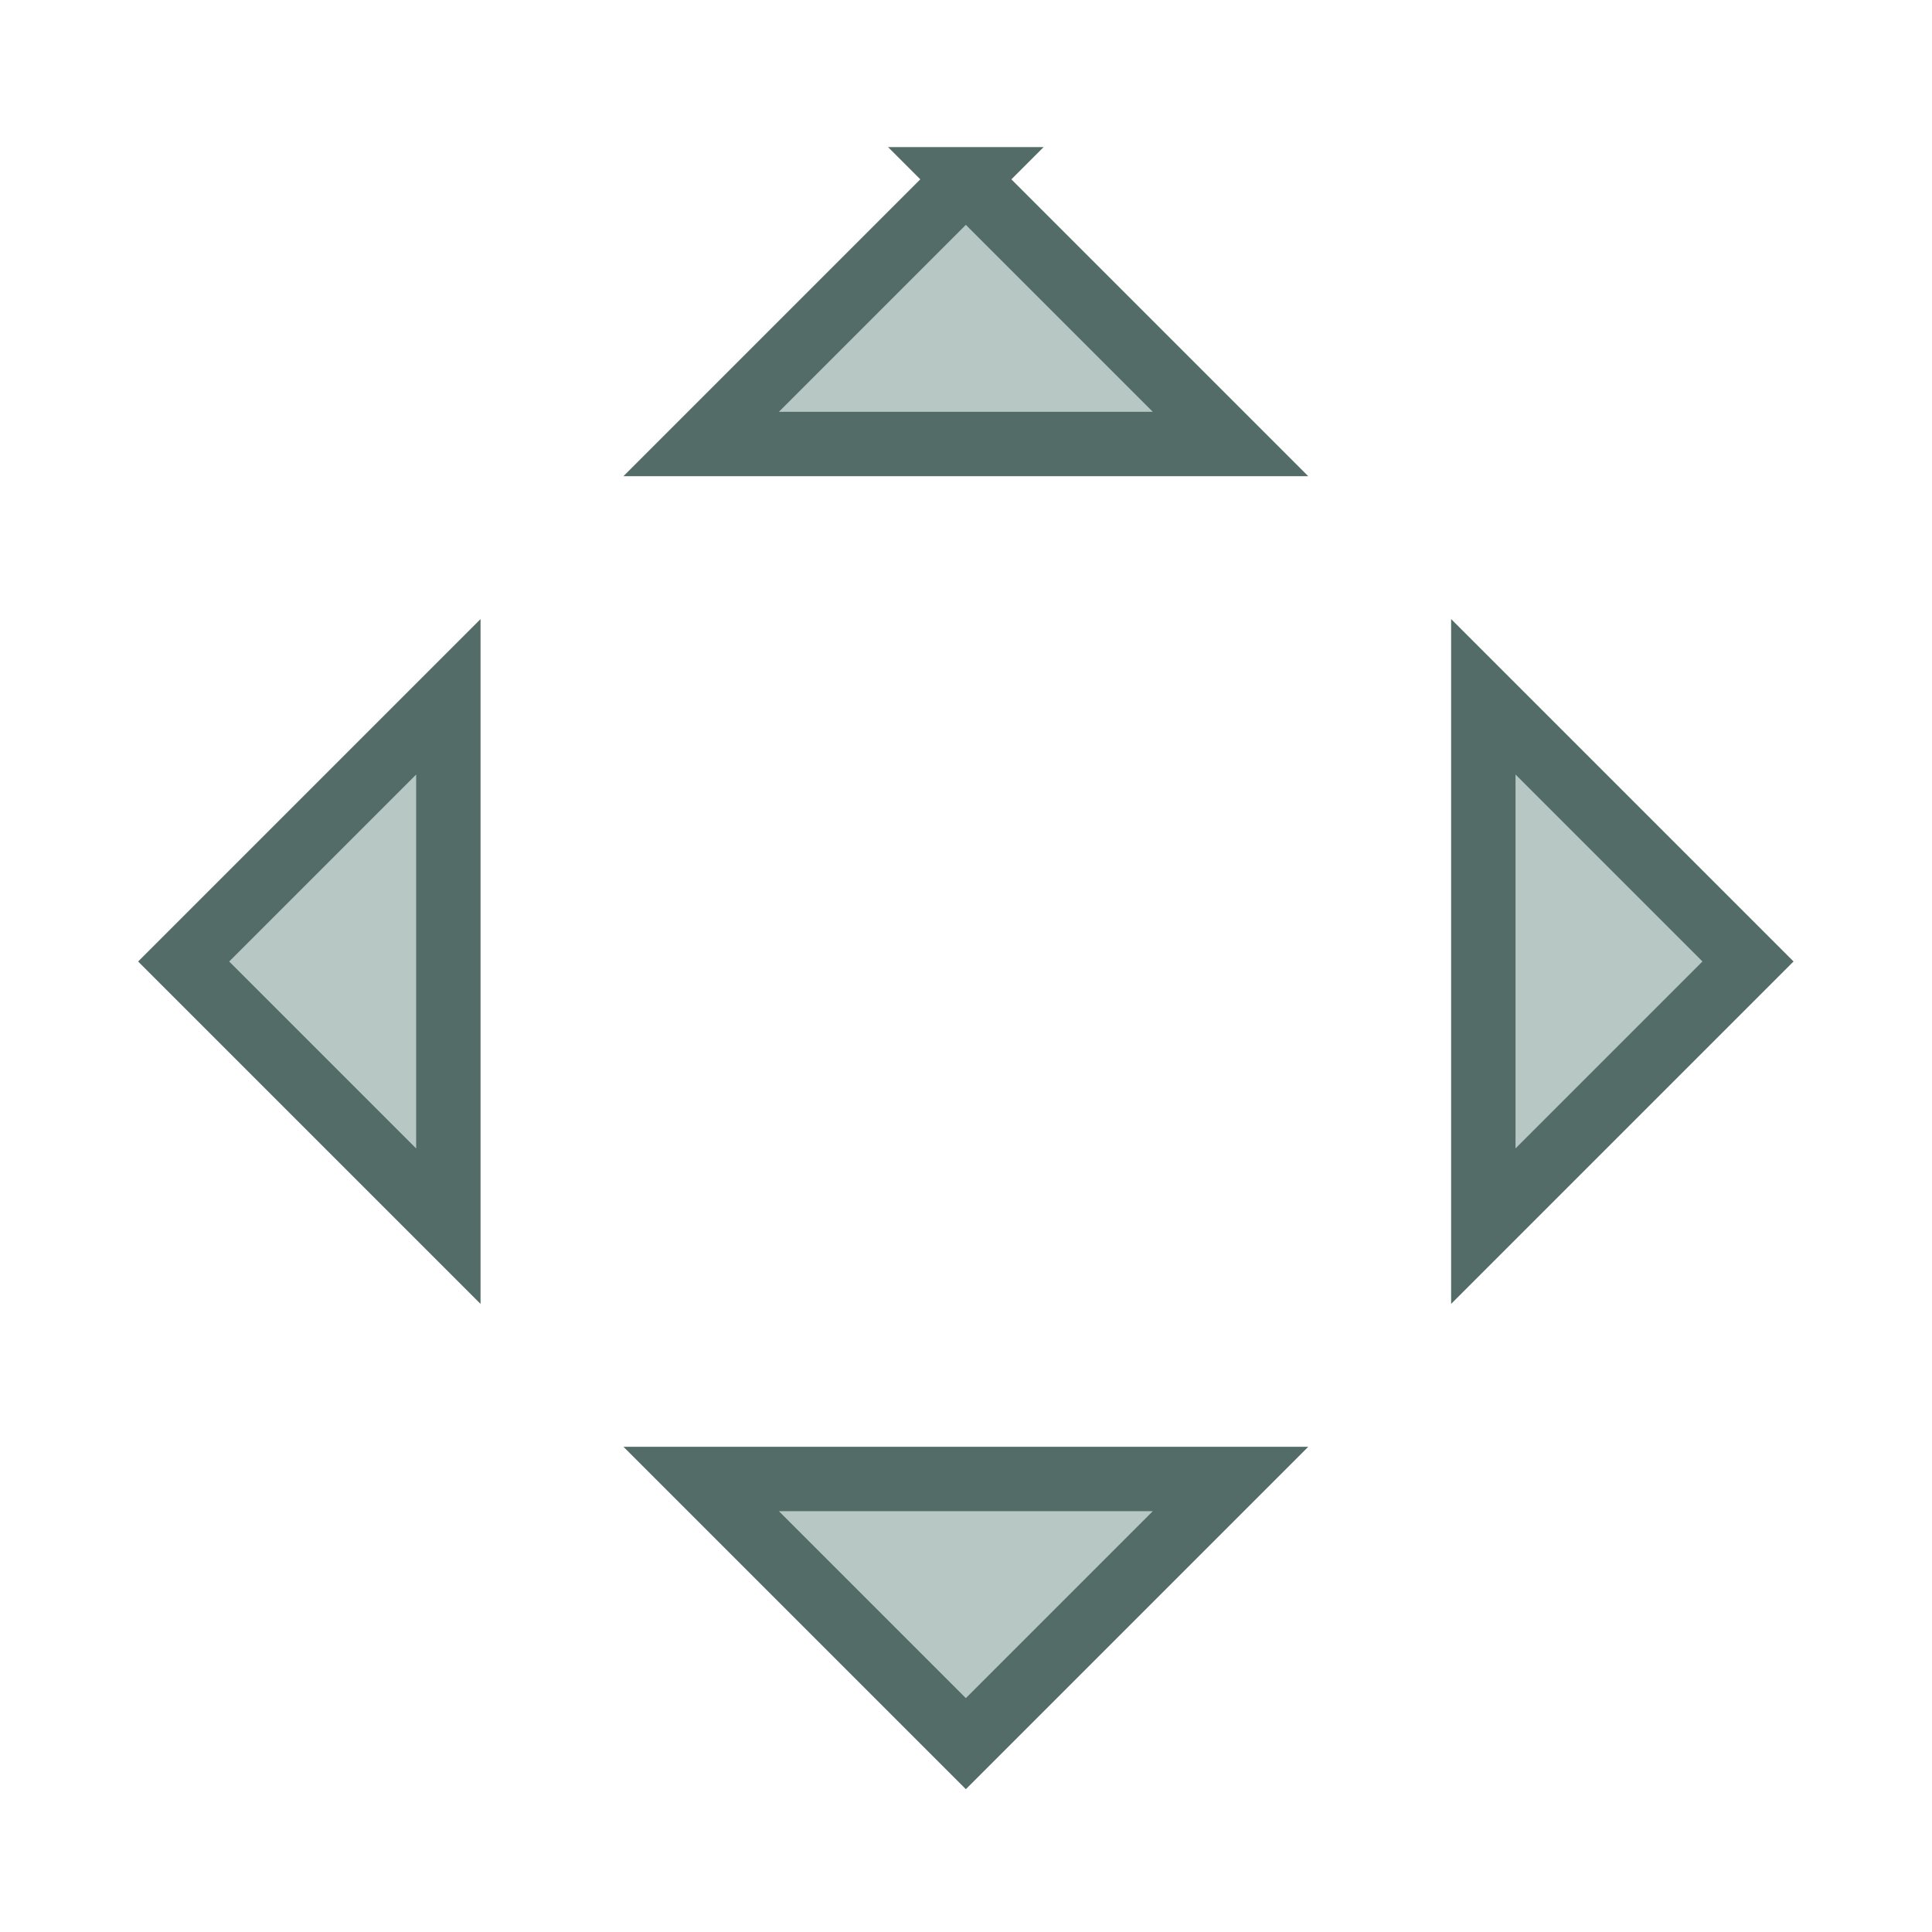 <?xml version="1.0" encoding="UTF-8" standalone="no"?>
<!-- Created with Inkscape (http://www.inkscape.org/) -->

<svg
   xmlns:dc="http://purl.org/dc/elements/1.1/"
   xmlns:cc="http://creativecommons.org/ns#"
   xmlns:rdf="http://www.w3.org/1999/02/22-rdf-syntax-ns#"
   xmlns:svg="http://www.w3.org/2000/svg"
   xmlns="http://www.w3.org/2000/svg"
   xmlns:sodipodi="http://sodipodi.sourceforge.net/DTD/sodipodi-0.dtd"
   xmlns:inkscape="http://www.inkscape.org/namespaces/inkscape"
   width="60"
   height="60"
   id="svg2"
   version="1.1"
   inkscape:version="0.48.4 r9939"
   sodipodi:docname="fullscreen.svg">
  <defs
     id="defs4">
    <marker
       inkscape:stockid="Arrow1Lstart"
       orient="auto"
       refY="0.0"
       refX="0.0"
       id="Arrow1Lstart"
       style="overflow:visible">
      <path
         id="path4280"
         d="M 0.0,0.0 L 5.0,-5.0 L -12.5,0.0 L 5.0,5.0 L 0.0,0.0 z "
         style="fill-rule:evenodd;stroke:#000000;stroke-width:1.0pt"
         transform="scale(0.8) translate(12.5,0)" />
    </marker>
  </defs>
  <sodipodi:namedview
     id="base"
     pagecolor="#ffffff"
     bordercolor="#666666"
     borderopacity="1.0"
     inkscape:pageopacity="0.0"
     inkscape:pageshadow="2"
     inkscape:zoom="5.656854"
     inkscape:cx="31.022593"
     inkscape:cy="31.777881"
     inkscape:document-units="px"
     inkscape:current-layer="g3801"
     showgrid="false"
     inkscape:window-width="956"
     inkscape:window-height="1058"
     inkscape:window-x="0"
     inkscape:window-y="18"
     inkscape:window-maximized="0" />
  <g
     inkscape:label="Ebene 1"
     inkscape:groupmode="layer"
     id="layer1"
     transform="translate(0,-992.362)">
    <g
       id="g3801"
       transform="matrix(1.162,0,0,1.162,-4.617,-165.717)">
      <path
         style="fill:#b7c8c4;fill-rule:evenodd;stroke:#536c67;stroke-width:1.721;stroke-linejoin:miter;stroke-miterlimit:4;stroke-dasharray:none"
         d="m 29.787,1001.418 -7.074,7.074 14.147,0 -7.074,-7.074 z m -13.831,13.831 -7.074,7.074 7.074,7.074 0,-14.147 z m 27.661,0 0,14.147 7.074,-7.074 -7.074,-7.074 z m -20.904,20.904 7.074,7.074 7.074,-7.074 -14.147,0 z"
         id="rect4559-4"
         inkscape:connector-curvature="0" />
    </g>
  </g>
</svg>
